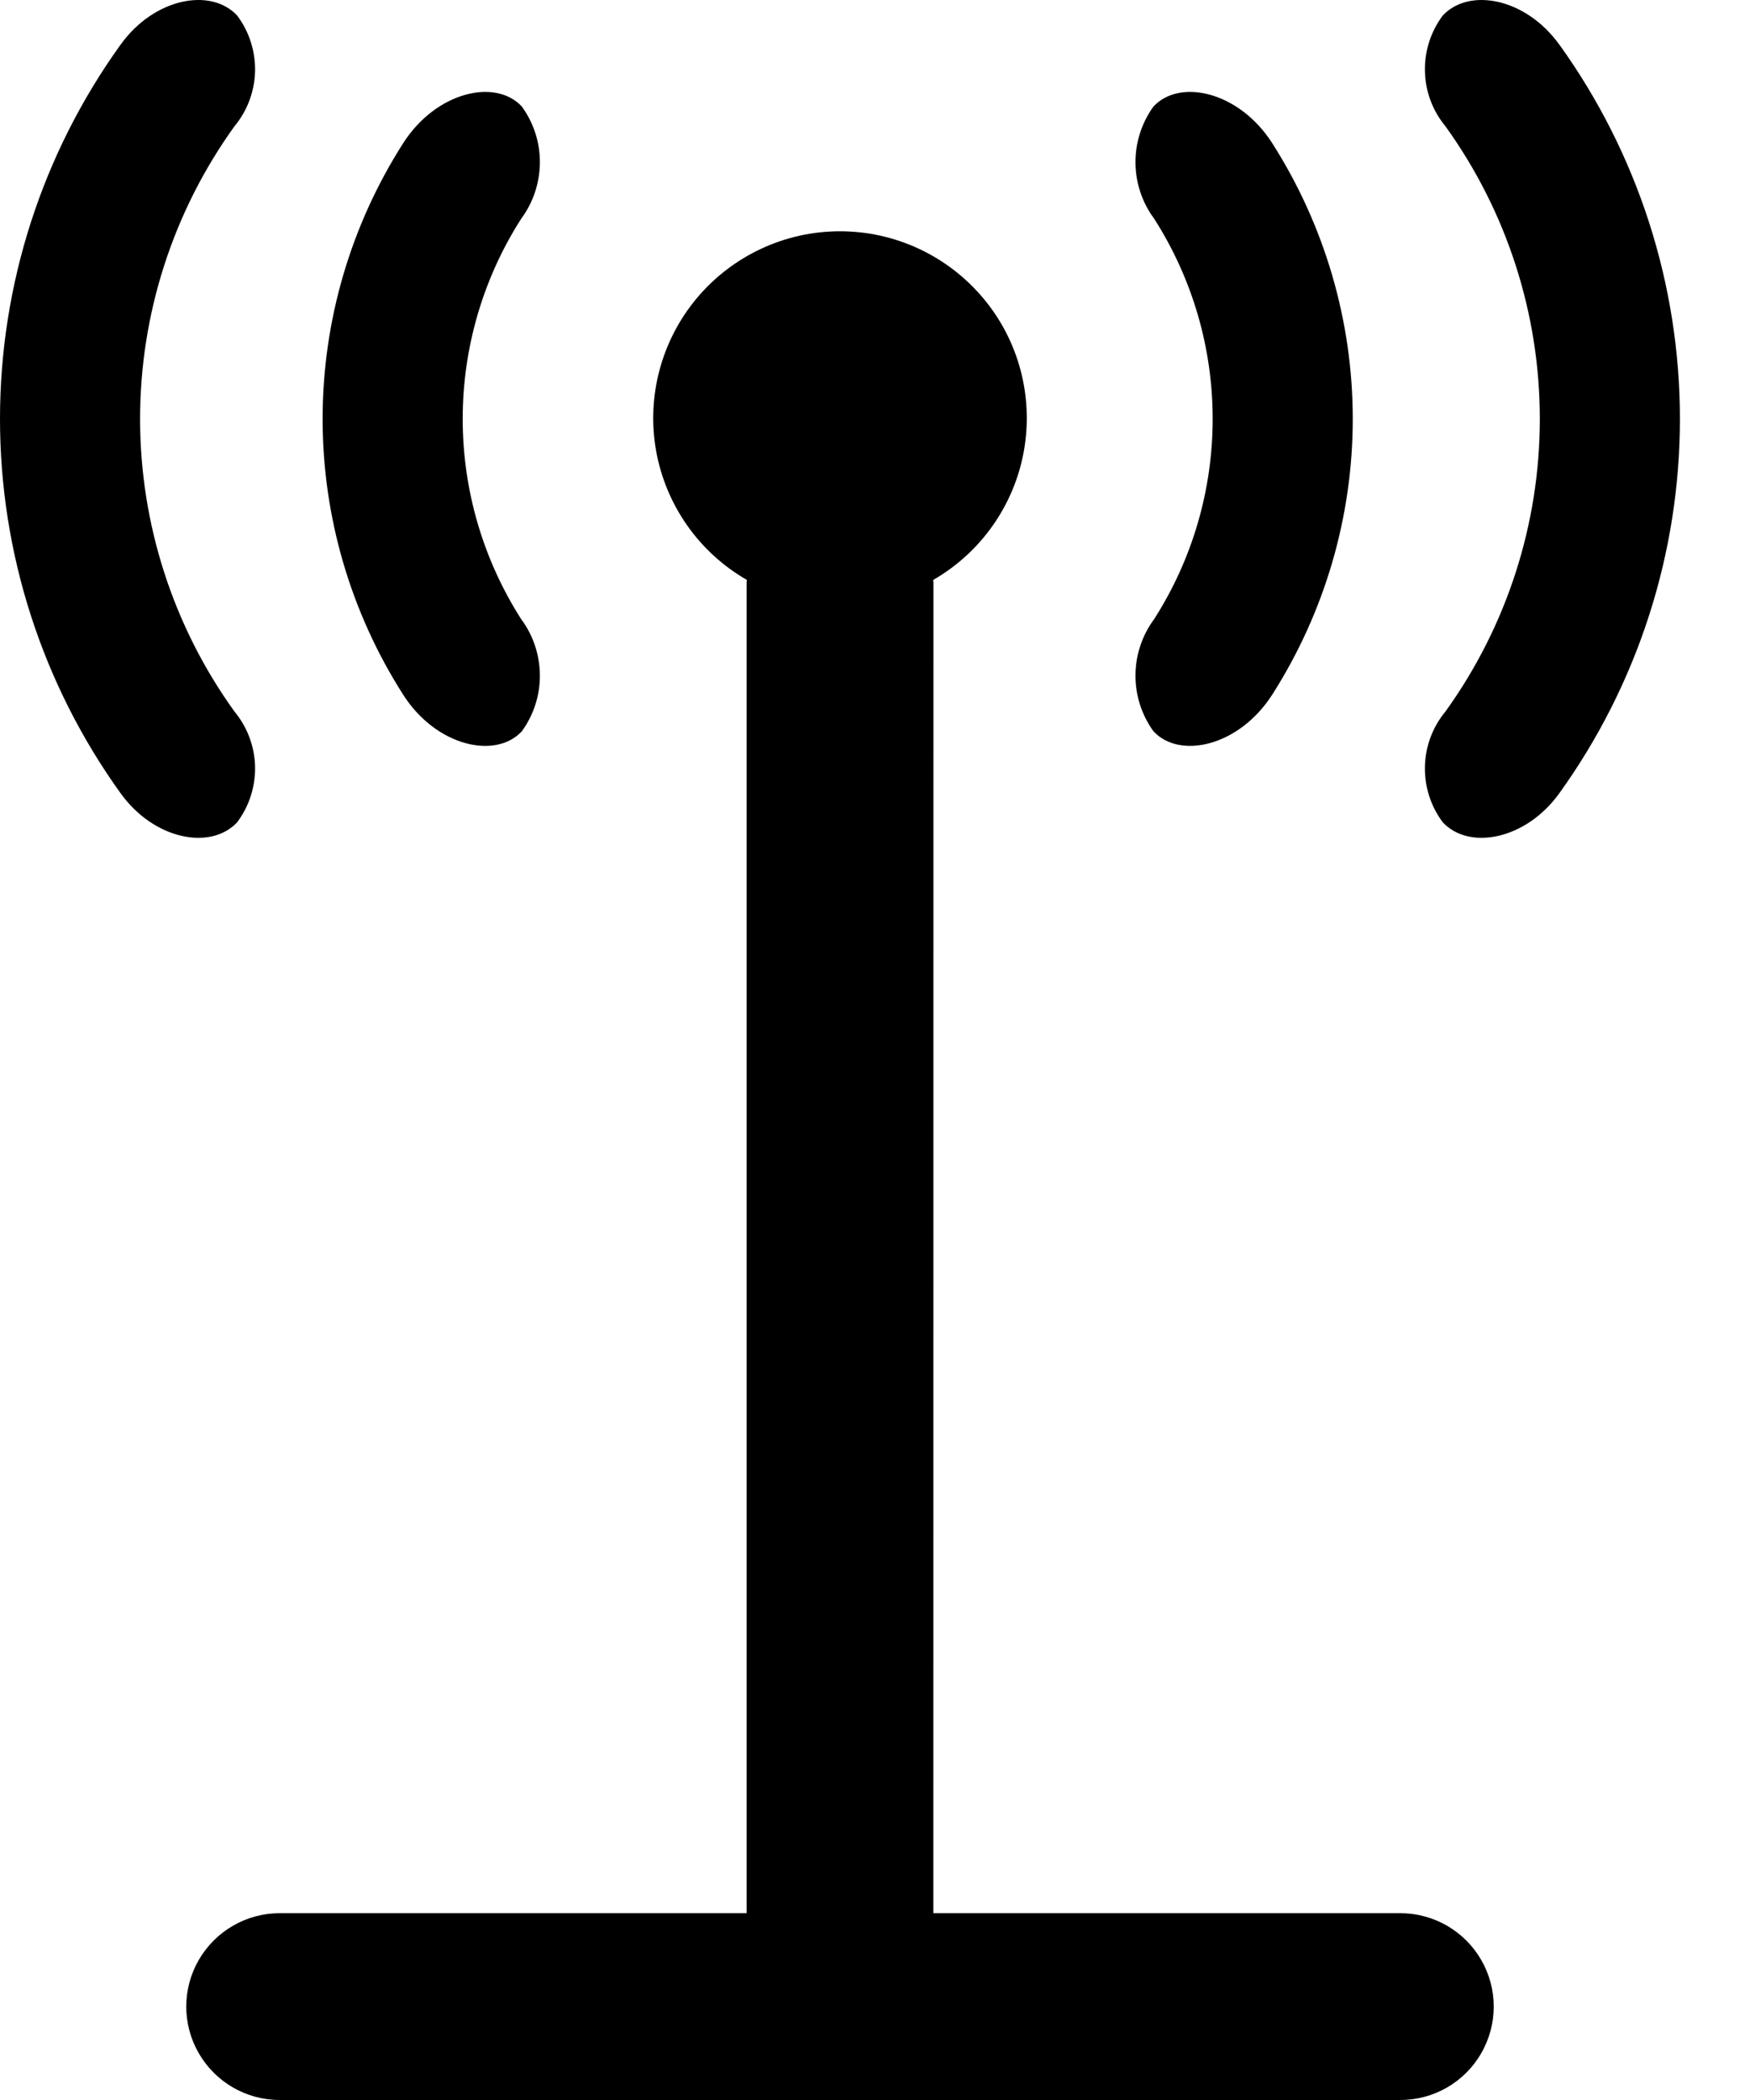 <svg width="20" height="24" viewBox="0 0 20 24" fill="none" xmlns="http://www.w3.org/2000/svg">
<path d="M16.004 21.865H10.667L10.668 6.656C10.668 6.646 10.665 6.638 10.665 6.628C11.212 6.313 11.592 5.772 11.702 5.151C11.812 4.529 11.642 3.89 11.236 3.407C10.83 2.923 10.231 2.643 9.6 2.643C8.969 2.643 8.37 2.923 7.964 3.407C7.559 3.891 7.388 4.529 7.498 5.151C7.609 5.773 7.989 6.314 8.536 6.628C8.536 6.638 8.533 6.646 8.533 6.656L8.533 21.865H3.196C2.815 21.865 2.463 22.069 2.272 22.399C2.081 22.729 2.081 23.136 2.272 23.466C2.463 23.797 2.815 24 3.196 24H16.004C16.385 24 16.738 23.797 16.928 23.466C17.119 23.136 17.119 22.729 16.928 22.399C16.738 22.069 16.385 21.865 16.004 21.865L16.004 21.865Z" fill="black"/>
<path d="M13.181 8.356C13.479 8.681 14.159 8.532 14.539 7.94H14.539C15.14 6.998 15.46 5.905 15.46 4.788C15.46 3.671 15.14 2.577 14.539 1.635C14.159 1.043 13.479 0.894 13.181 1.219H13.181C13.047 1.406 12.975 1.63 12.977 1.86C12.978 2.09 13.053 2.314 13.19 2.499C13.627 3.182 13.859 3.976 13.859 4.787C13.859 5.599 13.627 6.393 13.19 7.076C13.053 7.261 12.978 7.485 12.977 7.715C12.975 7.945 13.047 8.169 13.181 8.356V8.356Z" fill="black"/>
<path d="M17.82 0.509C17.436 -0.024 16.79 -0.145 16.489 0.177C16.351 0.361 16.279 0.586 16.285 0.816C16.29 1.046 16.373 1.267 16.52 1.444C17.221 2.418 17.598 3.588 17.598 4.788C17.598 5.987 17.221 7.157 16.52 8.131C16.373 8.308 16.29 8.529 16.285 8.759C16.279 8.989 16.351 9.214 16.489 9.398C16.79 9.72 17.436 9.599 17.82 9.067V9.067C18.717 7.82 19.199 6.323 19.199 4.788C19.199 3.252 18.717 1.755 17.82 0.508V0.509Z" fill="black"/>
<path d="M5.965 8.356C6.1 8.169 6.172 7.945 6.17 7.715C6.168 7.485 6.094 7.261 5.957 7.077C5.52 6.393 5.288 5.599 5.288 4.788C5.288 3.976 5.52 3.182 5.957 2.499C6.094 2.314 6.168 2.09 6.17 1.86C6.172 1.63 6.1 1.406 5.965 1.219C5.668 0.894 4.988 1.043 4.608 1.636C4.007 2.577 3.687 3.67 3.687 4.788C3.687 5.905 4.007 6.998 4.608 7.94C4.987 8.533 5.668 8.681 5.965 8.356V8.356Z" fill="black"/>
<path d="M2.71 9.398C2.848 9.214 2.92 8.989 2.915 8.759C2.909 8.529 2.826 8.308 2.679 8.131C1.978 7.157 1.601 5.987 1.601 4.788C1.601 3.588 1.978 2.418 2.679 1.444C2.826 1.267 2.909 1.046 2.915 0.816C2.92 0.586 2.848 0.361 2.71 0.177C2.409 -0.145 1.763 -0.024 1.379 0.509C0.482 1.755 0 3.252 0 4.788C0 6.323 0.482 7.82 1.379 9.067C1.763 9.599 2.409 9.72 2.71 9.398V9.398Z" fill="black"/>
</svg>

